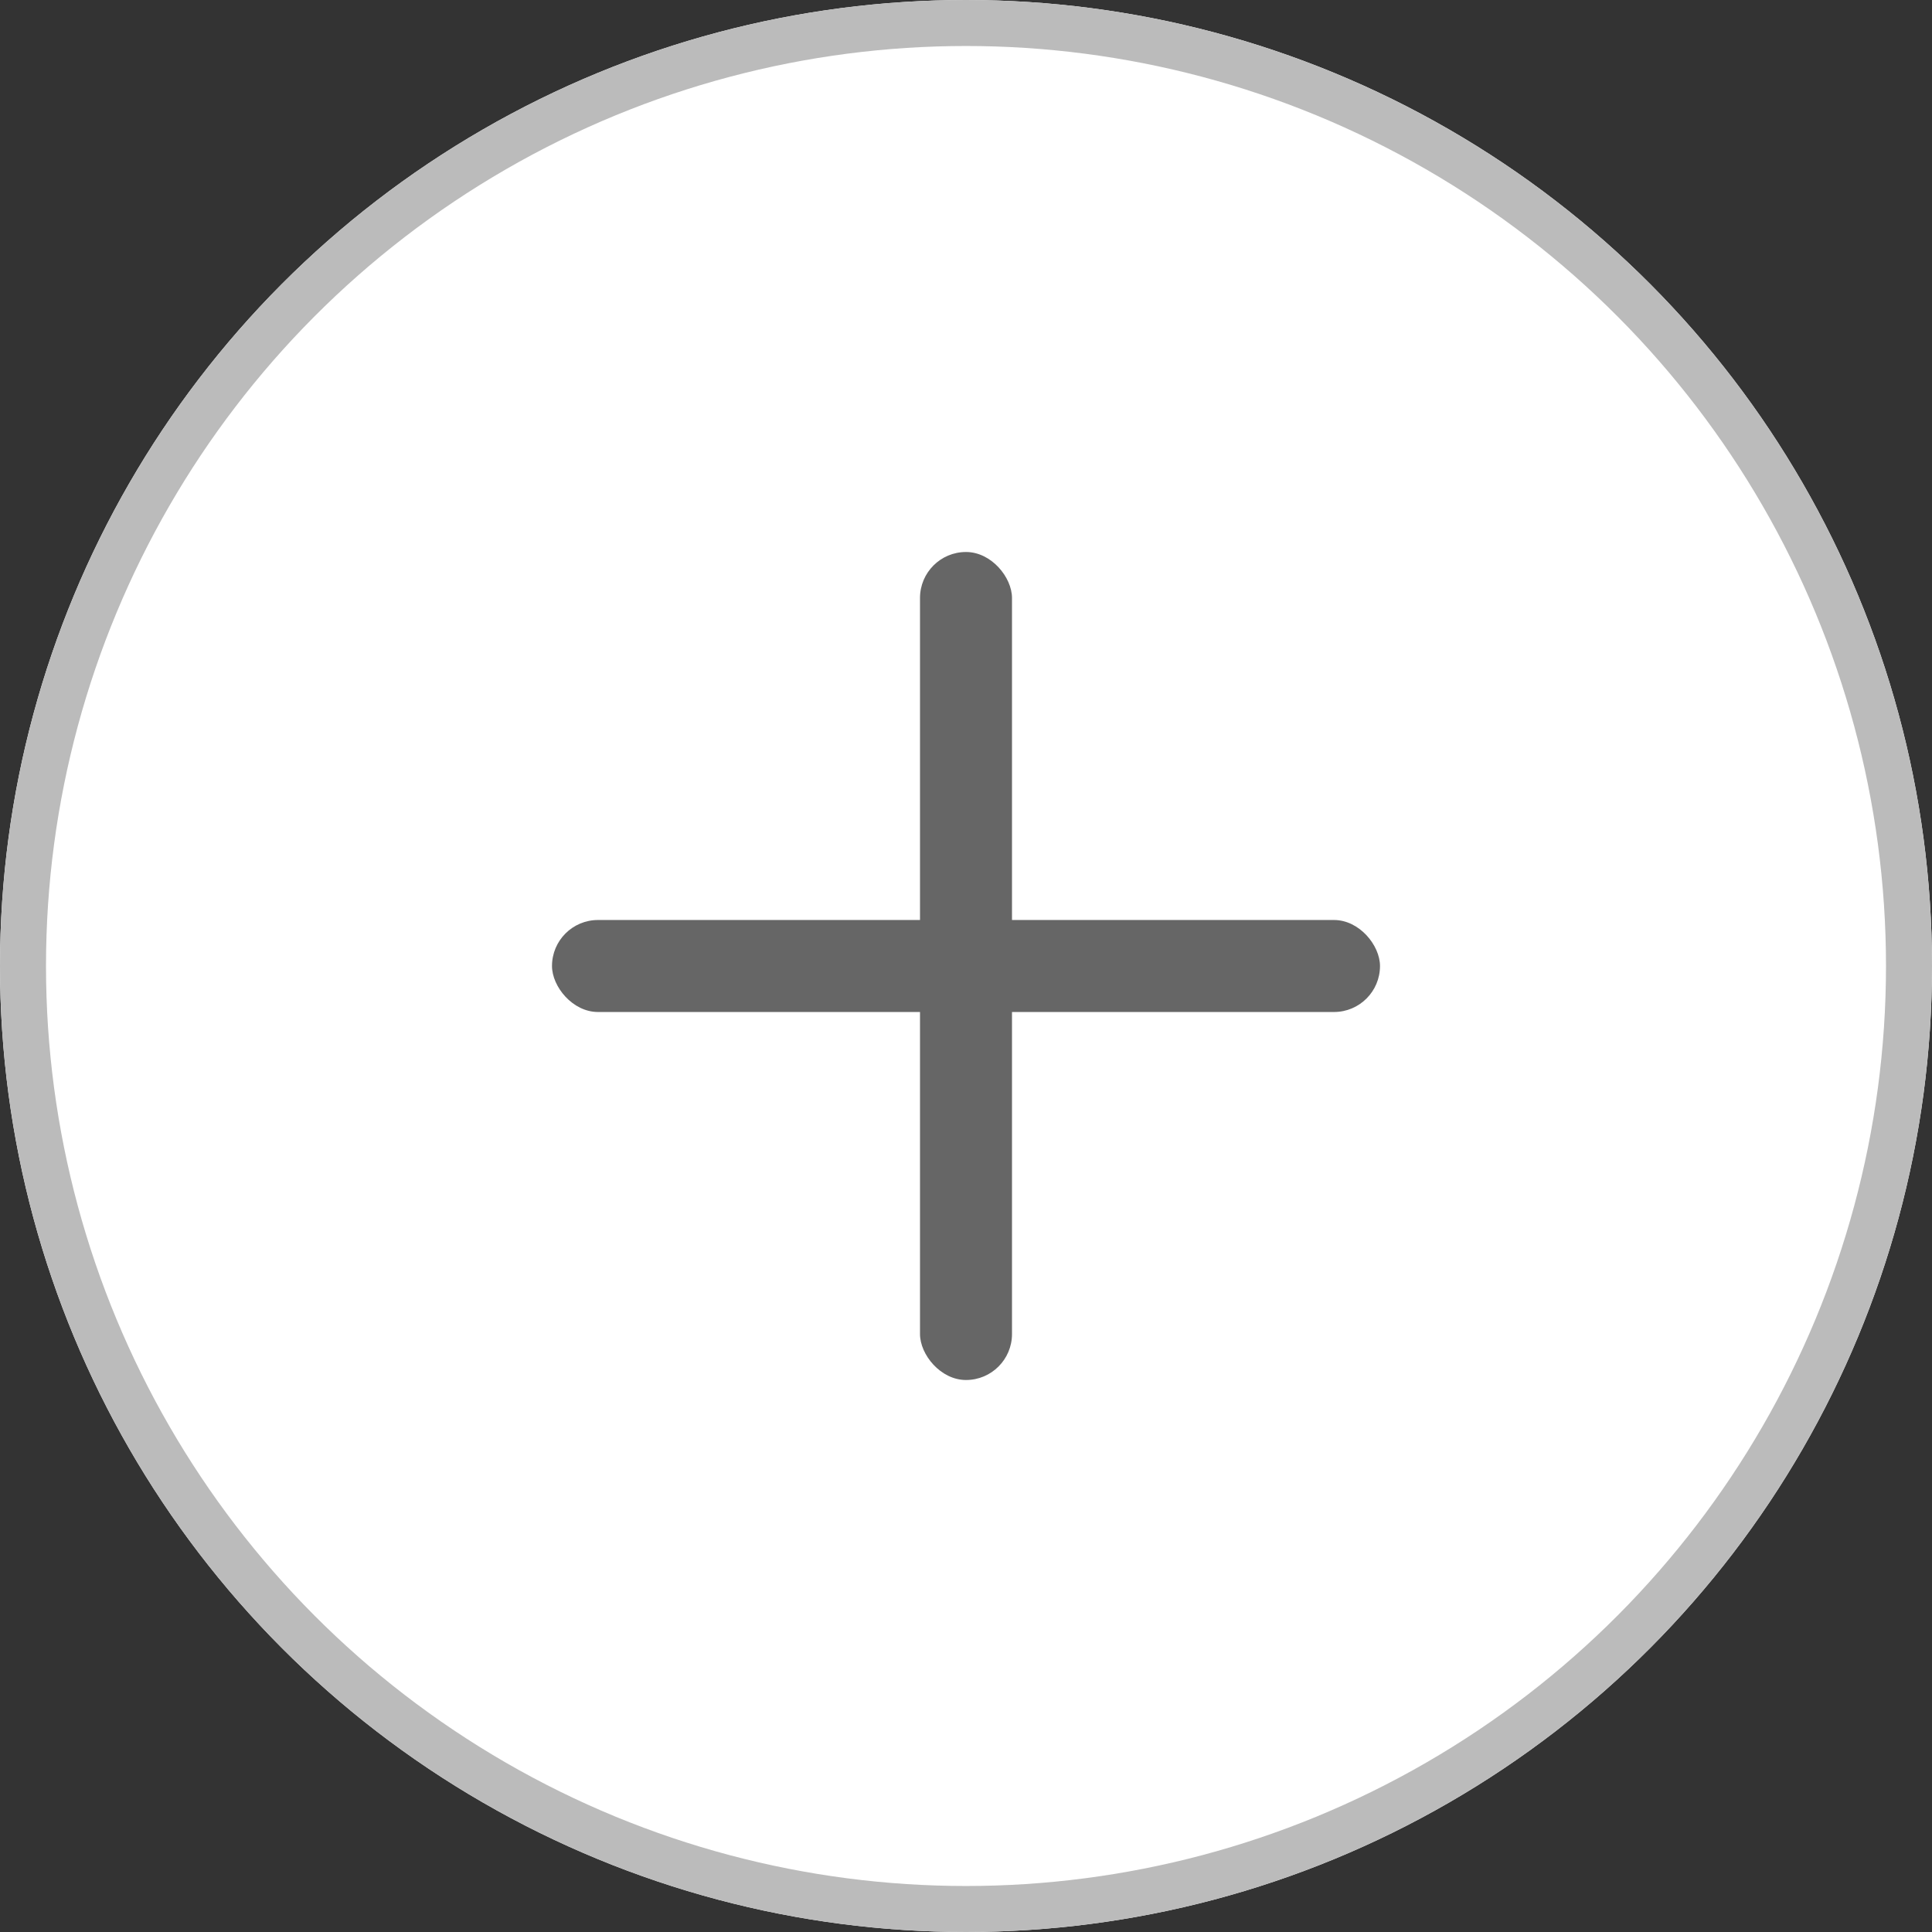 <svg xmlns="http://www.w3.org/2000/svg" width="42" height="42" viewBox="0 0 42 42">
  <rect x="0" y="0" width="42" height="42" fill="#333333" stroke="none"/>
  <g id="그룹_456113" data-name="그룹 456113" transform="translate(-1 -1)">
    <g id="타원_230" data-name="타원 230" transform="translate(1 1)" fill="#fff" stroke="#bbb" stroke-width="1">
      <circle cx="21" cy="21" r="21" stroke="none"/>
      <circle cx="21" cy="21" r="20.5" fill="none"/>
    </g>
    <g id="그룹_5891" data-name="그룹 5891" transform="translate(12.794 12.794)">
      <g id="그룹_5650" data-name="그룹 5650">
        <g id="그룹_5925" data-name="그룹 5925">
          <rect id="사각형_2739" data-name="사각형 2739" width="2" height="18" rx="1" transform="translate(8.206 0.206)" fill="#666"/>
          <rect id="사각형_2740" data-name="사각형 2740" width="18" height="2" rx="1" transform="translate(0.206 8.206)" fill="#666"/>
        </g>
      </g>
    </g>
  </g>
</svg>
